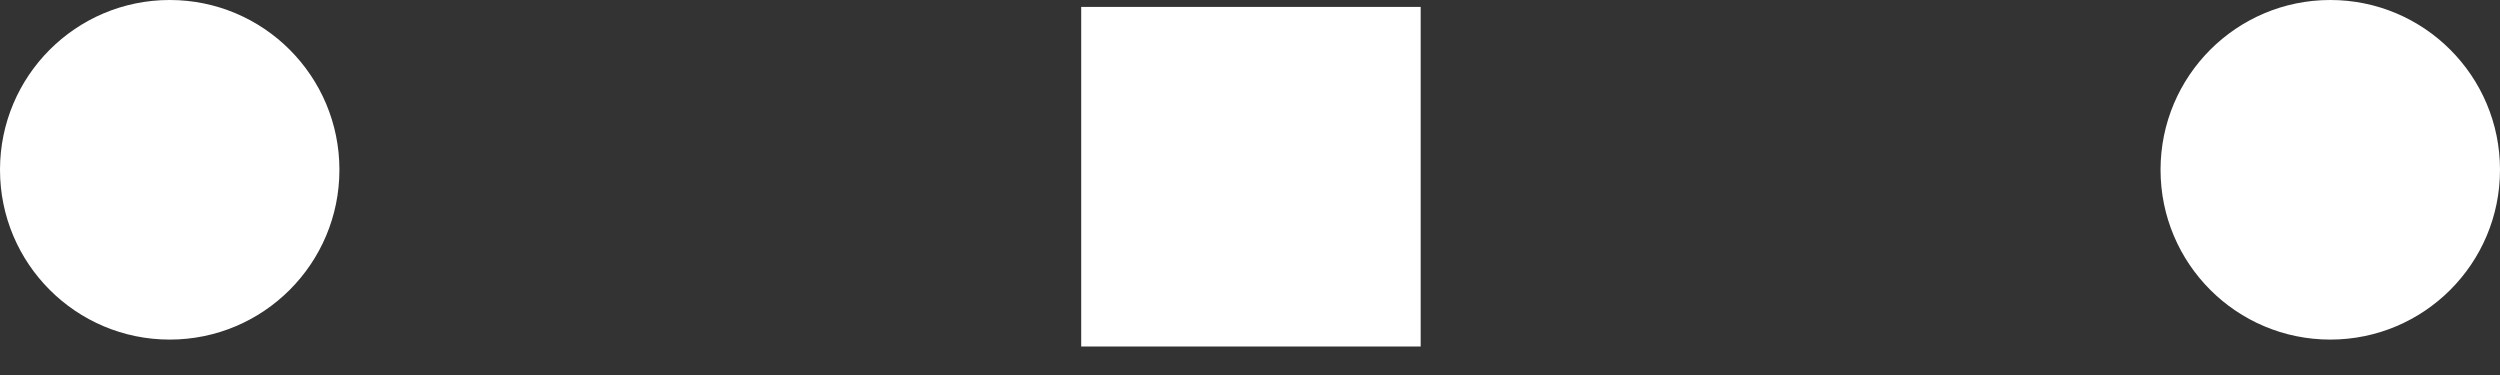 <svg width="60" height="9" viewBox="0 0 60 9" fill="none" xmlns="http://www.w3.org/2000/svg">
<rect x="0" y="0" width="60" height="9" fill="#333333" stroke="none"/>
<path d="M60 4.075C60 1.824 58.176 -5.94042e-05 55.927 -5.93059e-05C53.677 -5.92075e-05 51.853 1.824 51.853 4.075C51.853 6.326 53.677 8.15 55.927 8.15C58.176 8.15 60 6.326 60 4.075Z" fill="white"/>
<path d="M8.146 4.075C8.146 1.824 6.323 -5.94042e-05 4.073 -5.93059e-05C1.824 -5.92075e-05 -2.76502e-07 1.824 -1.78126e-07 4.075C-7.97496e-08 6.326 1.824 8.15 4.073 8.15C6.323 8.15 8.146 6.326 8.146 4.075Z" fill="white"/>
<path d="M34.096 0.166L25.949 0.166L25.949 8.316L34.096 8.316L34.096 0.166Z" fill="white"/>
</svg>
